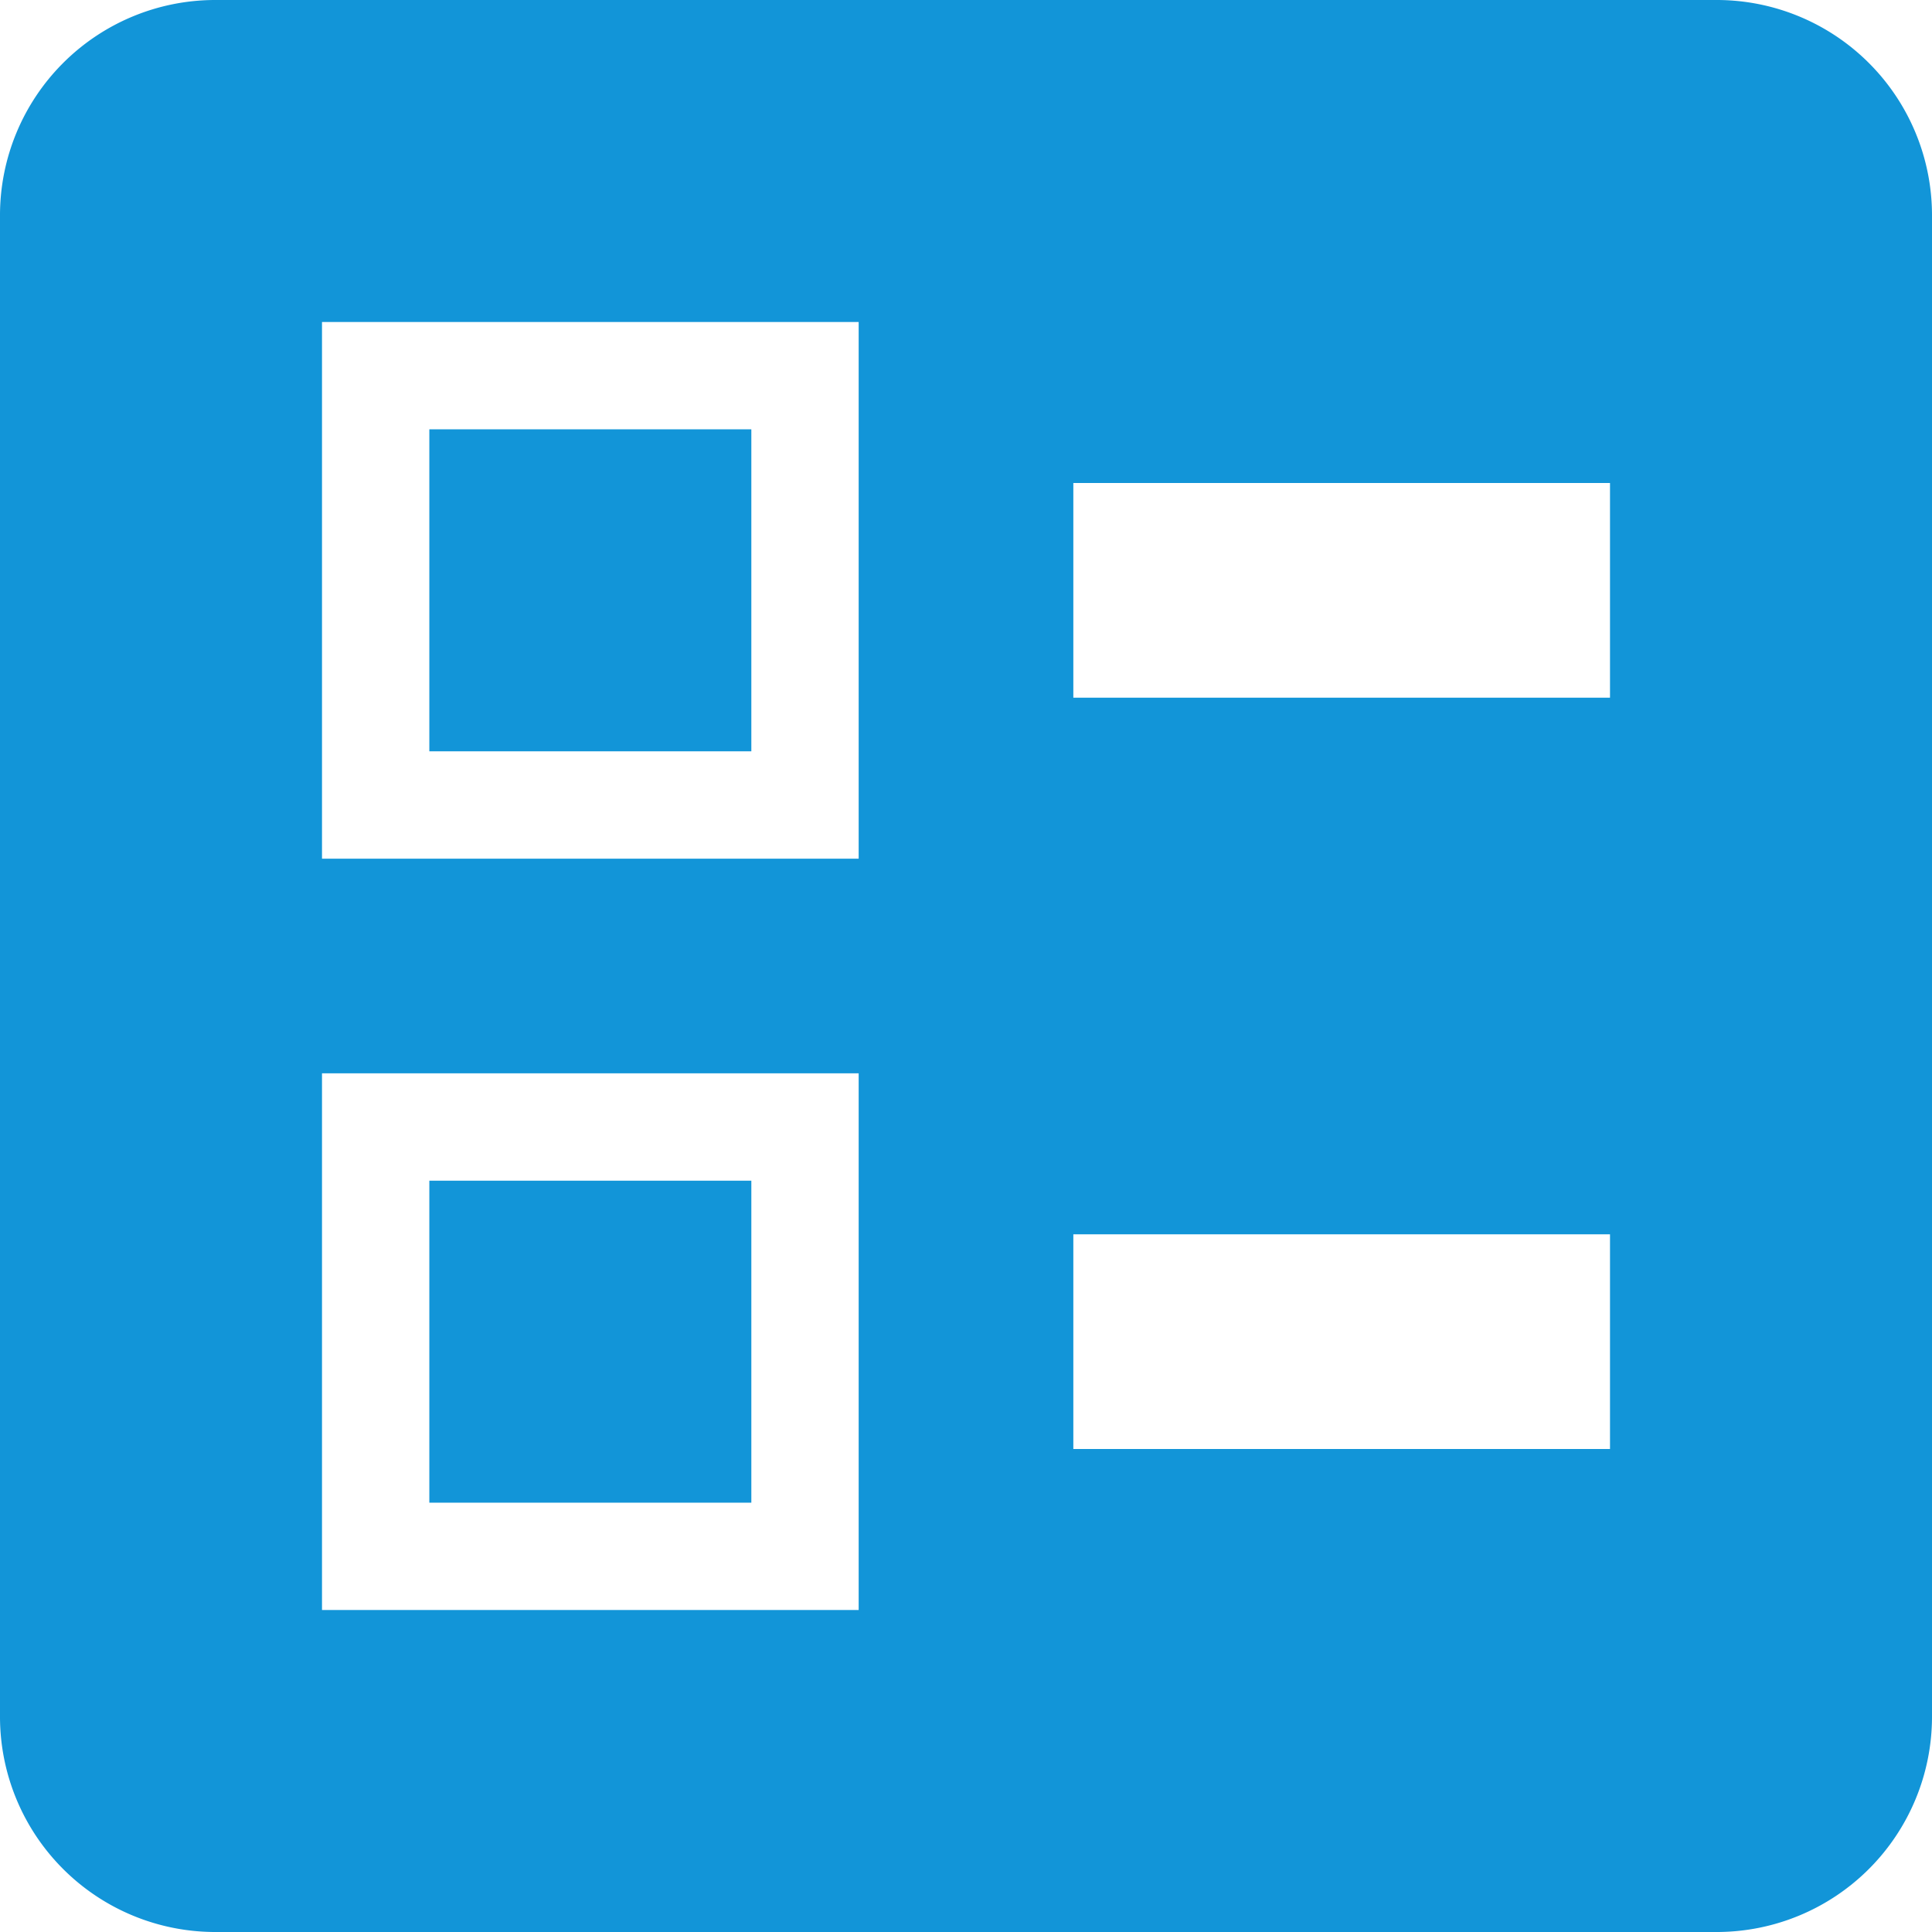 <svg xmlns="http://www.w3.org/2000/svg" width="18" height="18" viewBox="0 0 18 18">
  <path id="ballot-24px" d="M13,9.5h5v-2H13Zm0,7h5v-2H13ZM19,21H5a2.006,2.006,0,0,1-2-2V5A2.006,2.006,0,0,1,5,3H19a2.006,2.006,0,0,1,2,2V19A2.006,2.006,0,0,1,19,21ZM6,11h5V6H6ZM7,7h3v3H7ZM6,18h5V13H6Zm1-4h3v3H7Z" transform="translate(-3 -3)" fill="#1295D8"/>
</svg>
